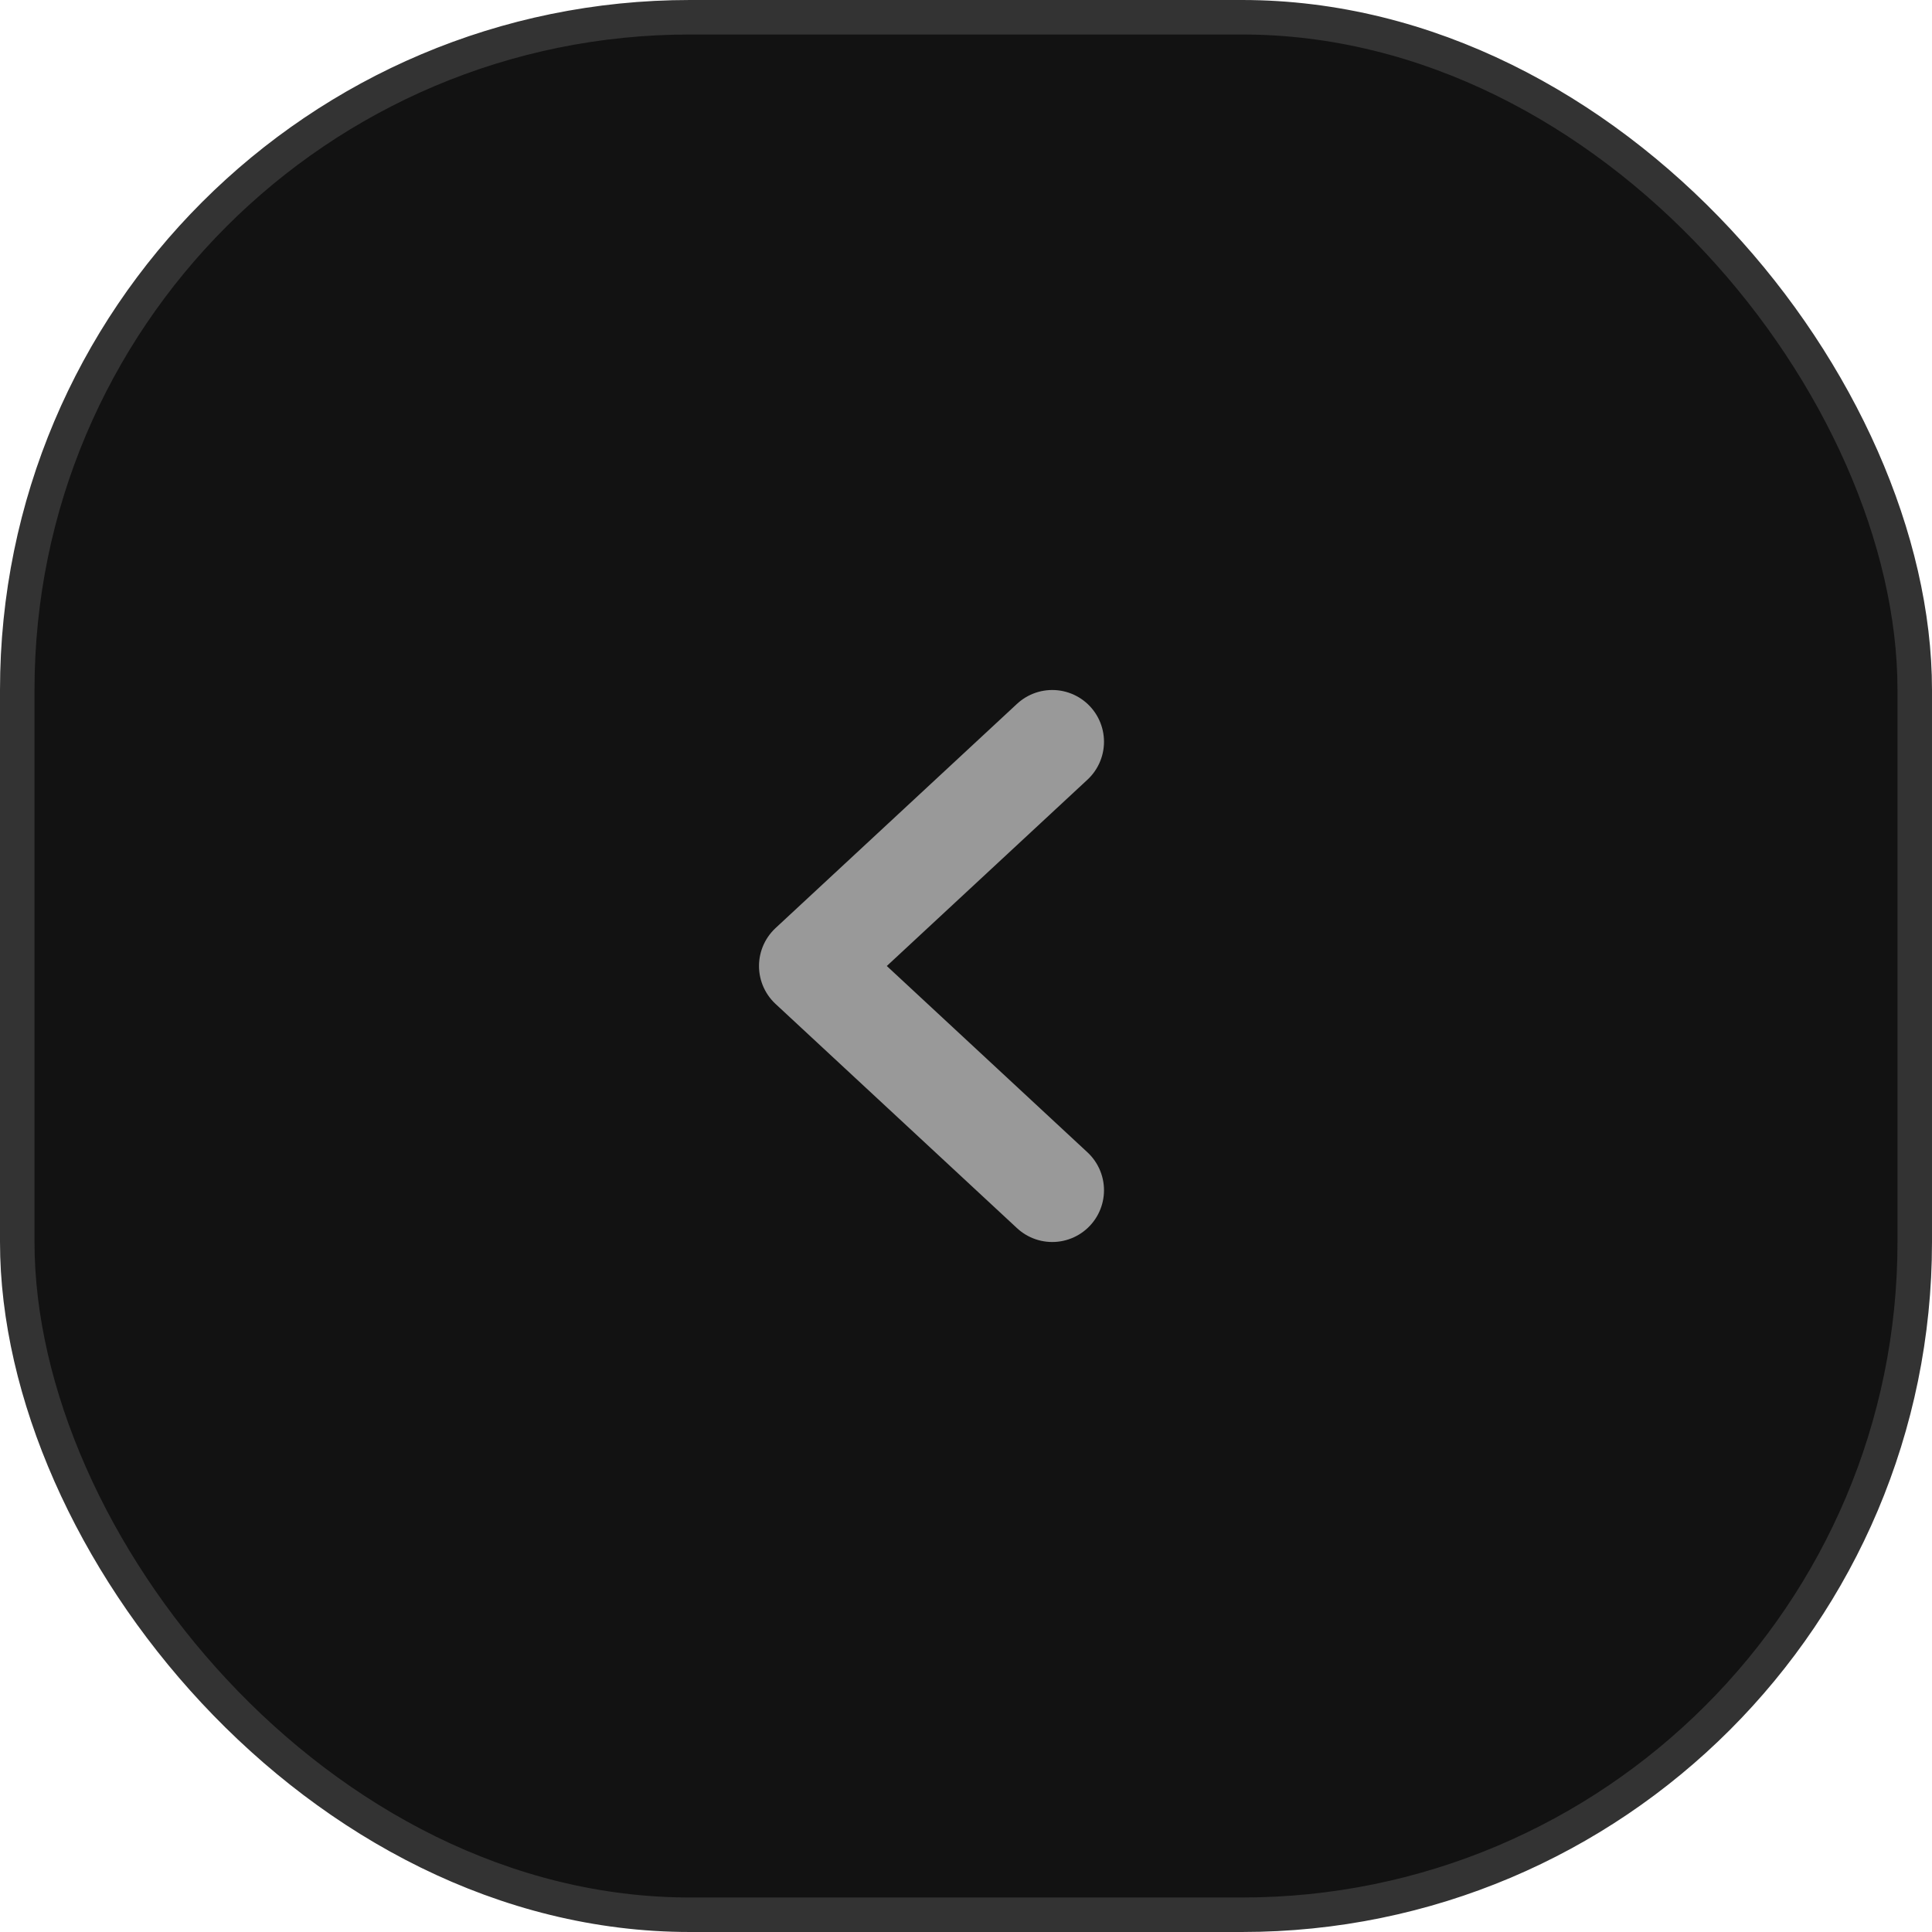 <svg width="28" height="28" viewBox="0 0 28 28" fill="none" xmlns="http://www.w3.org/2000/svg">
<rect x="0.25" y="0.25" width="27.5" height="27.5" rx="9.75" fill="#121212"/>
<rect x="0.25" y="0.25" width="27.5" height="27.5" rx="9.75" stroke="#333333" stroke-width="0.5"/>
<path d="M15.25 10.75L11.75 14L15.25 17.25" stroke="#999999" stroke-width="1.5" stroke-linecap="round" stroke-linejoin="round"/>
</svg>
